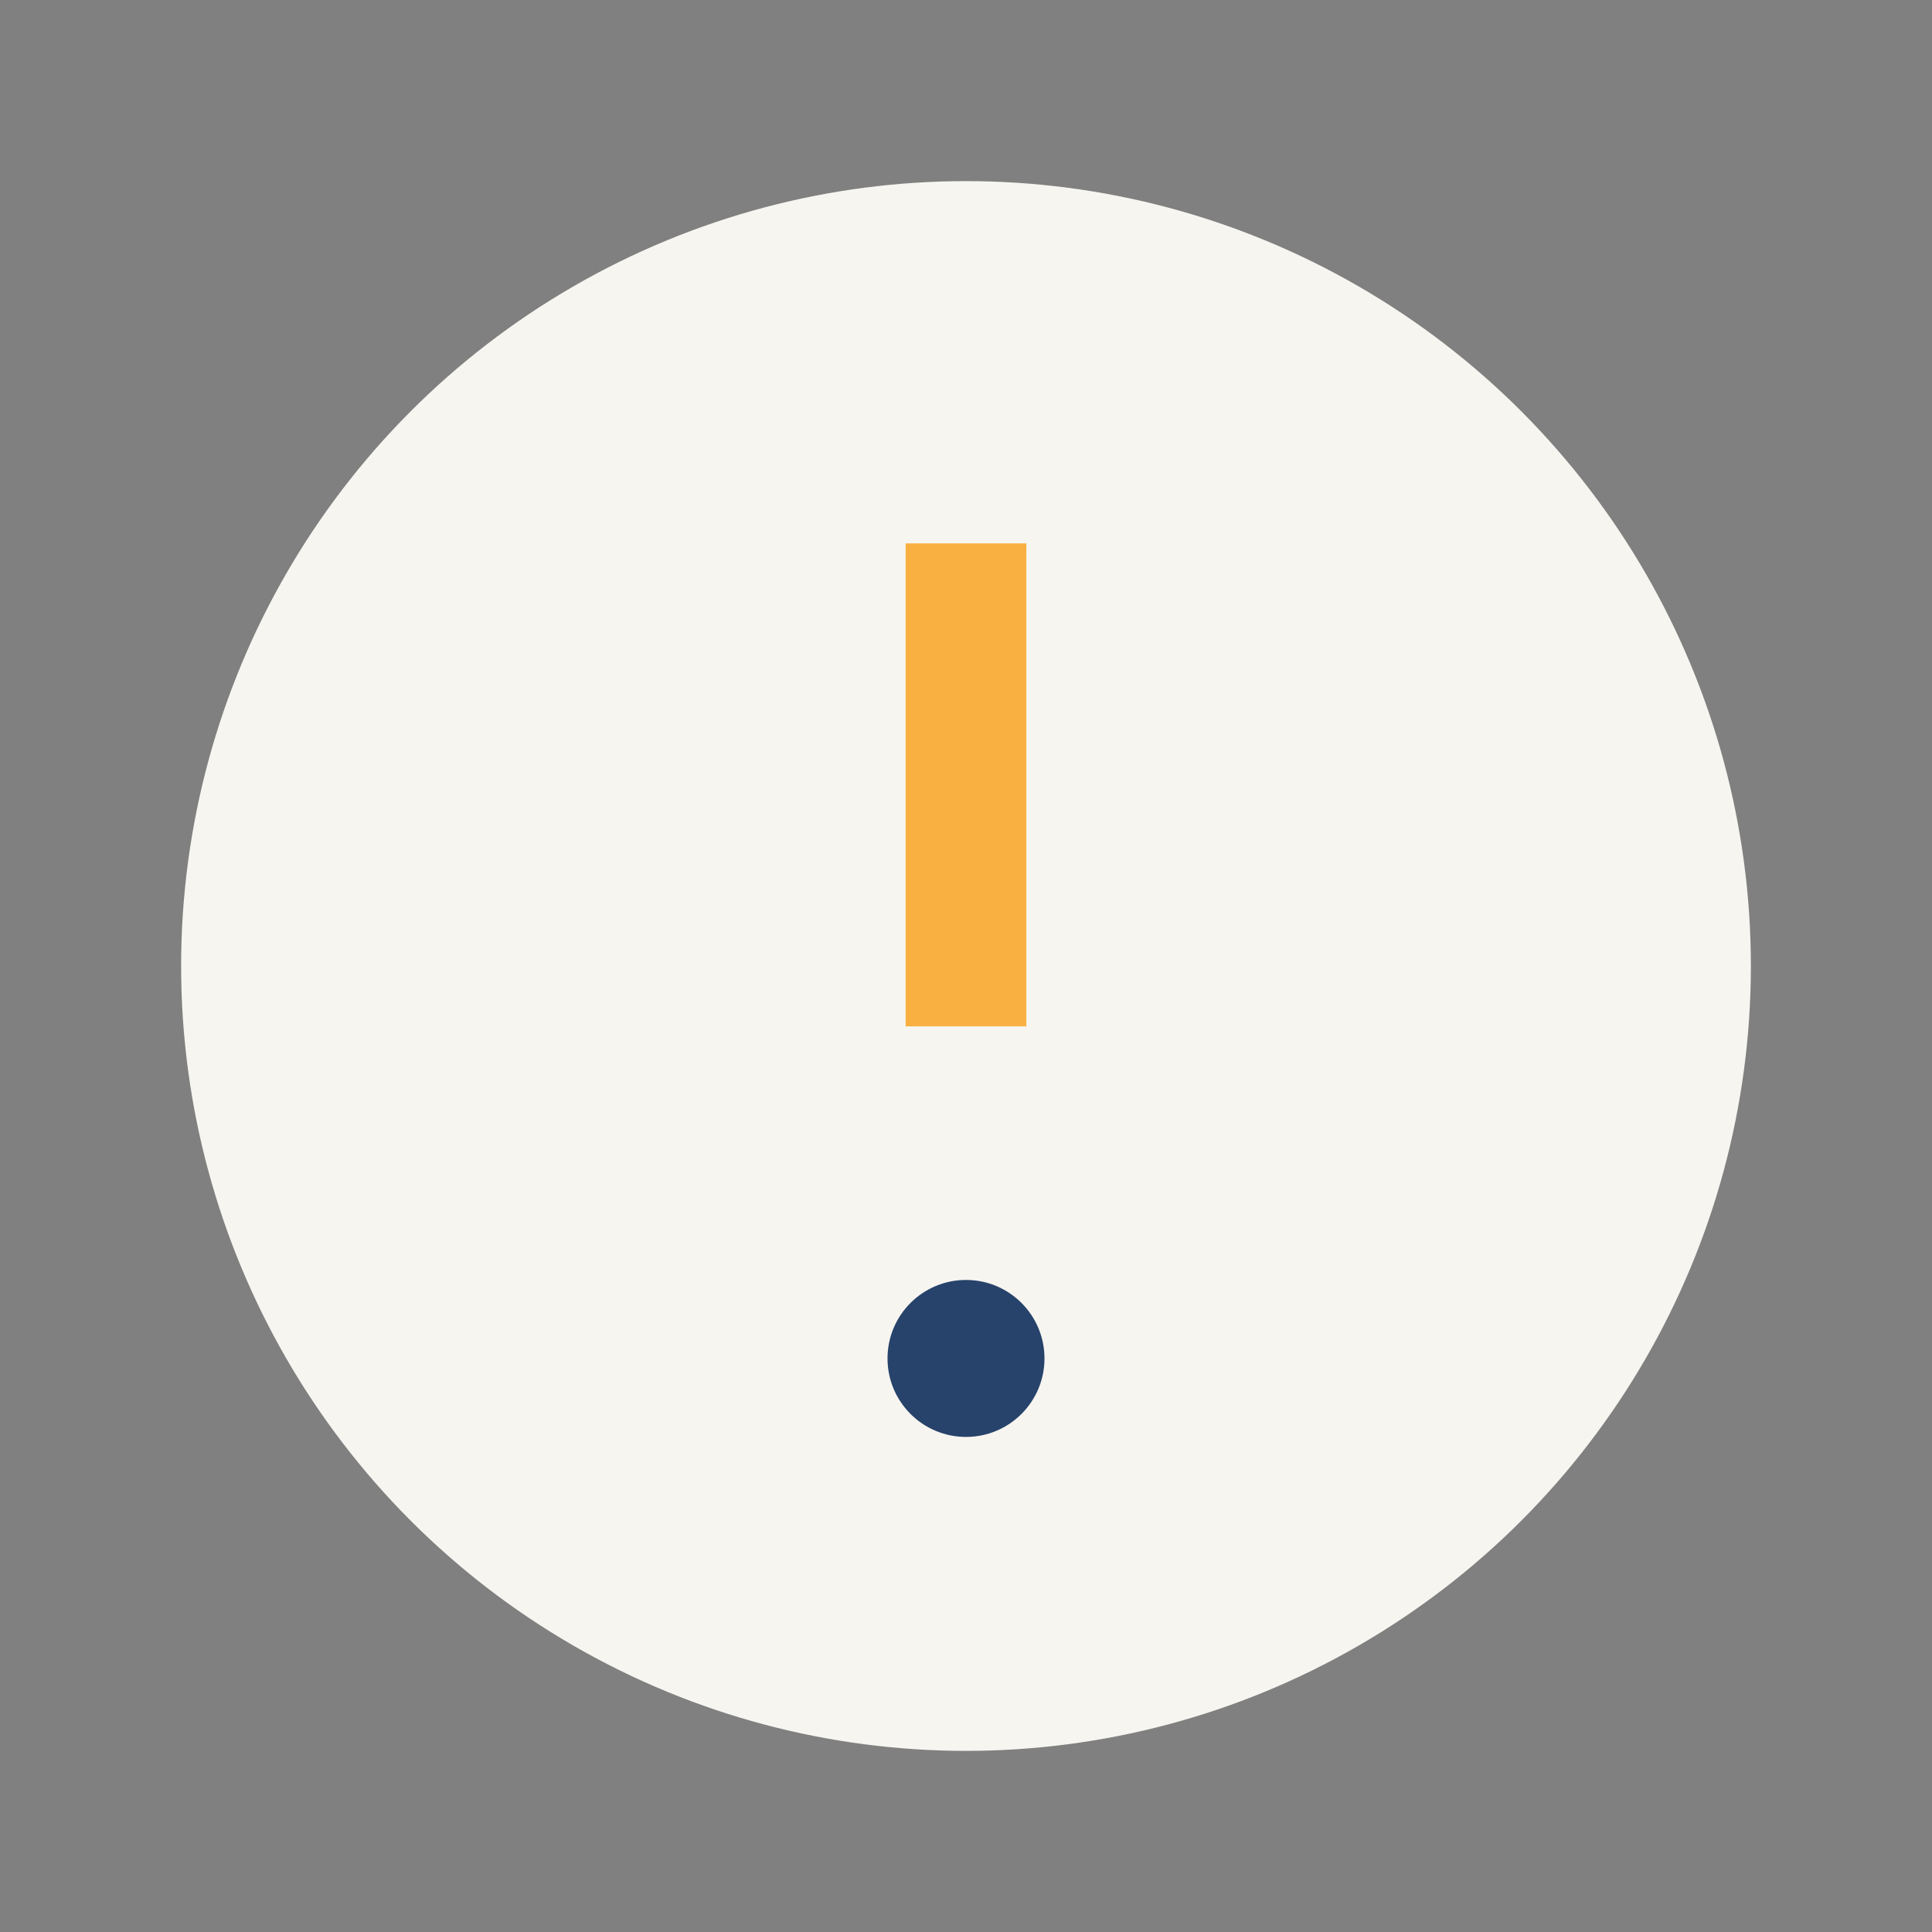 <?xml version="1.0" encoding="UTF-8"?>
<svg xmlns="http://www.w3.org/2000/svg" width="32" height="32" viewBox="0 0 32 32"><rect x="0" y="0" width="32" height="32" fill="#808080" stroke="none"/><circle cx="16" cy="16" r="13" fill="#F7F5F0"/><path d="M16 9v8" stroke="#F9B041" stroke-width="2"/><circle cx="16" cy="22.5" r="1.3" fill="#27436B"/></svg>